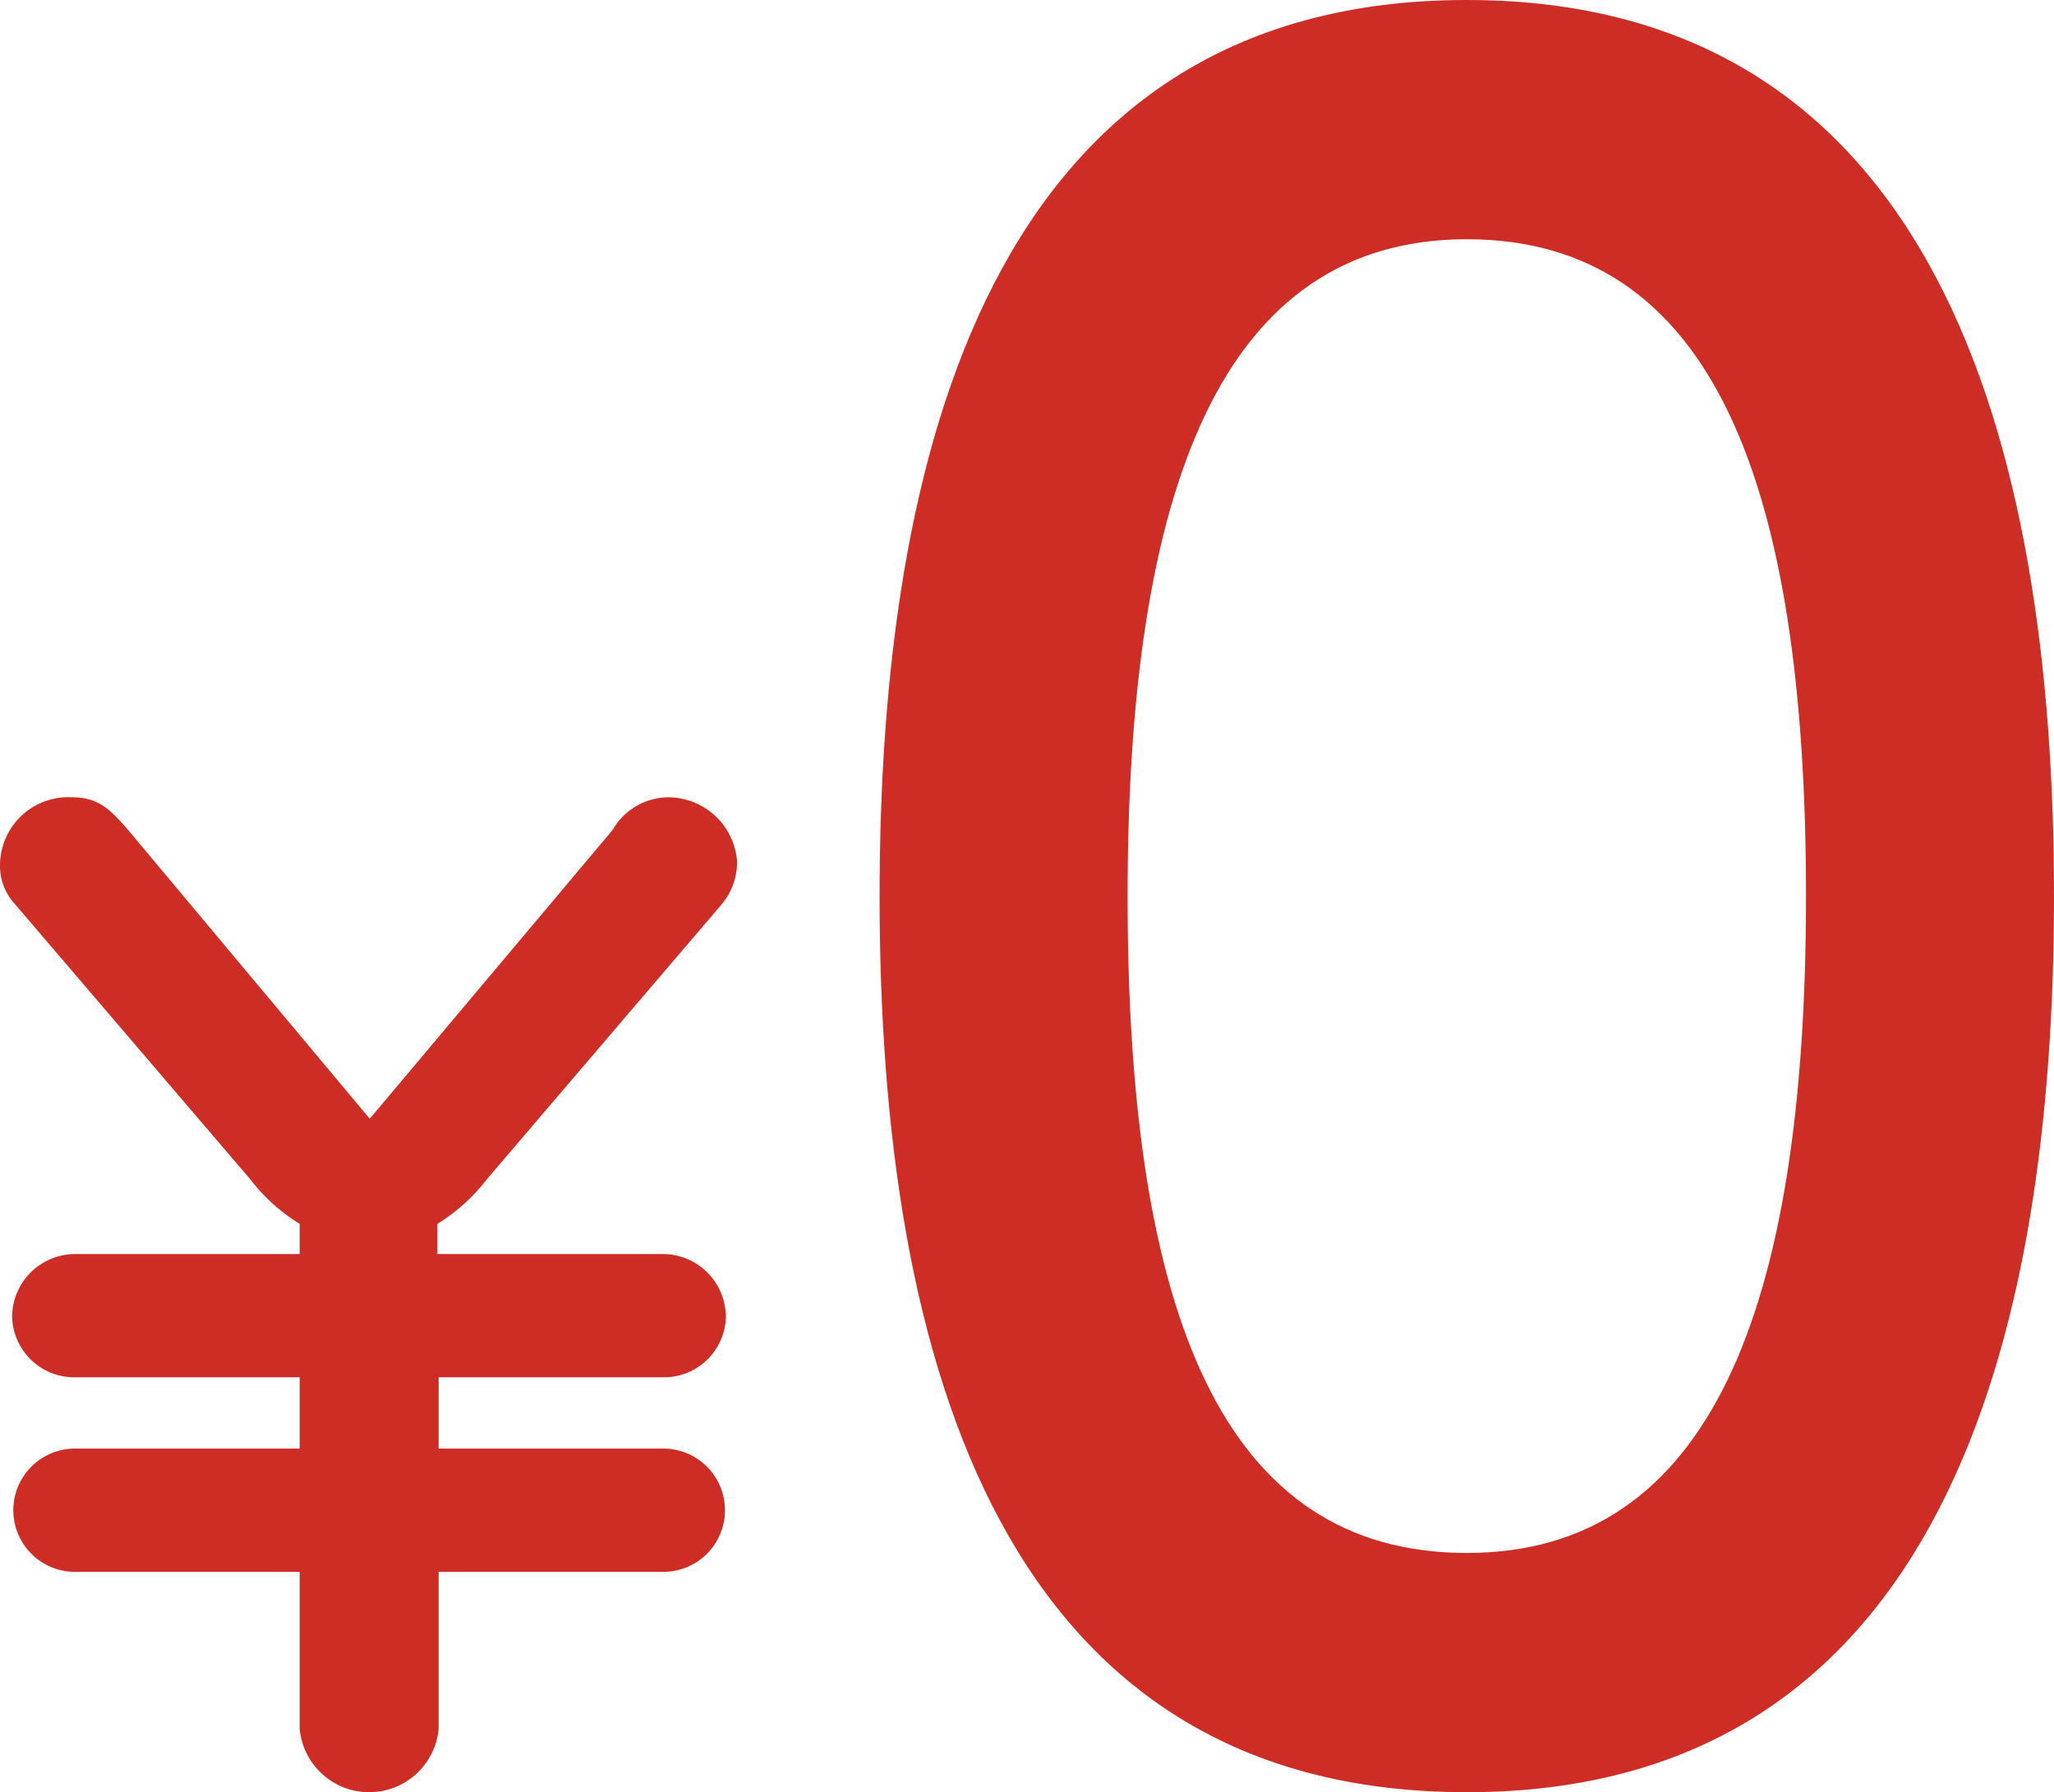 <svg id="icon01" xmlns="http://www.w3.org/2000/svg" width="68" height="59.33" viewBox="0 0 68 59.33">
  <path id="パス_20484" data-name="パス 20484" d="M38.88,29.67c0,14.54-3.67,29.66-19.44,29.66C4.18,59.33,0,45.29,0,29.67,0,15.19,3.6,0,19.44,0,34.92,0,38.88,14.55,38.88,29.67Zm-30.67,0c0,13.89,3.17,21.74,11.23,21.74s11.23-8.06,11.23-21.74S27.58,7.92,19.44,7.92,8.21,16.2,8.21,29.67Z" transform="translate(29.12)" fill="#ce2d26"/>
  <path id="パス_20485" data-name="パス 20485" d="M63.88,26.88a2.14,2.14,0,0,1,1.83-1.08A2.29,2.29,0,0,1,68,27.92a2.18,2.18,0,0,1-.49,1.4l-7.79,9.12a6.1,6.1,0,0,1-1.64,1.48v1h7.44A2.09,2.09,0,0,1,67.63,43a2.05,2.05,0,0,1-2.07,2H58.12v2.36h7.44a2.04,2.04,0,1,1,0,4.08H58.12v5.2a2.31,2.31,0,0,1-4.6,0v-5.2H46.08a2.04,2.04,0,1,1,0-4.08h7.44V45H46.08A2.06,2.06,0,0,1,44,43a2.09,2.09,0,0,1,2.08-2.08h7.44v-1a6.06,6.06,0,0,1-1.64-1.48l-7.8-9.12A1.86,1.86,0,0,1,43.6,28,2.26,2.26,0,0,1,46,25.8c.88,0,1.28.44,1.84,1.08l8,9.56Z" transform="translate(-43.599 0.595)" fill="#ce2d26"/>
</svg>
